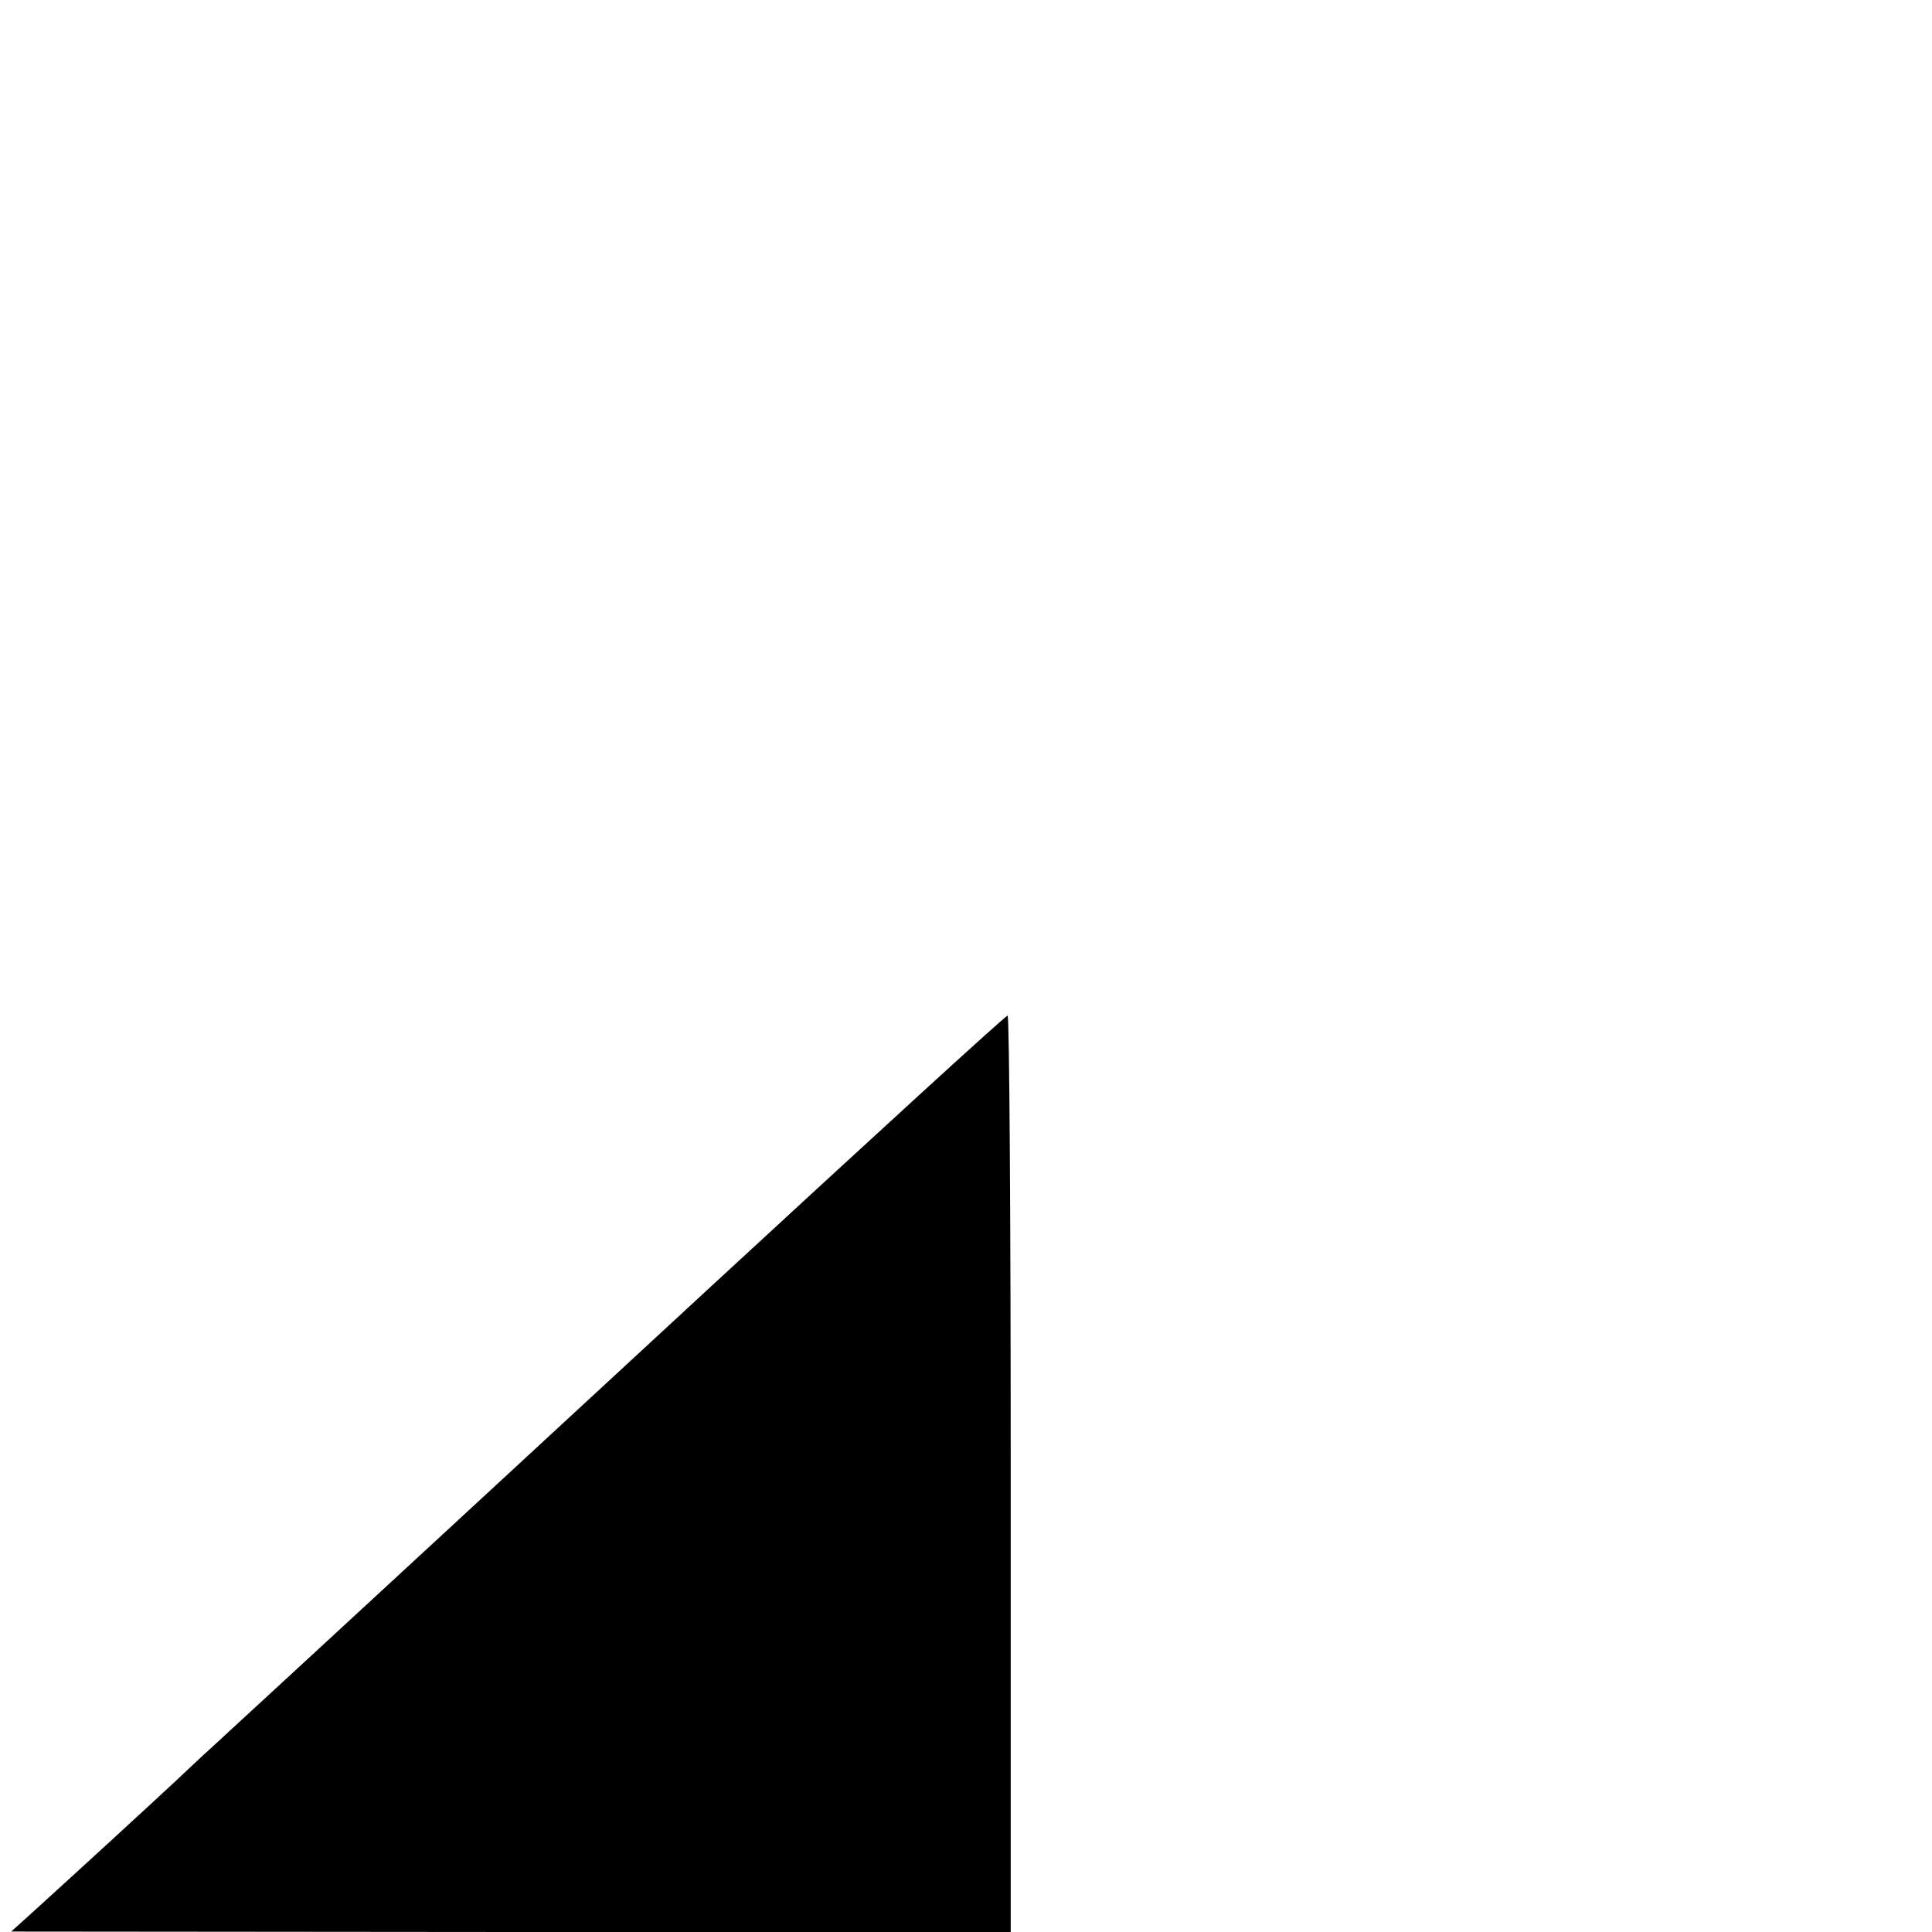 <?xml version="1.0" standalone="no"?>
<!DOCTYPE svg PUBLIC "-//W3C//DTD SVG 20010904//EN"
 "http://www.w3.org/TR/2001/REC-SVG-20010904/DTD/svg10.dtd">
<svg version="1.0" xmlns="http://www.w3.org/2000/svg"
 width="432pt" height="432pt" viewBox="0 0 432 432"
 preserveAspectRatio="xMidYMid meet">
<g transform="translate(0,432) scale(0.1,-0.1)"
fill="#000000" stroke="none">
<path d="M1585 1439 c-913 -844 -1107 -1022 -1120 -1034 -6 -5 -40 -37 -75
-70 -57 -53 -206 -190 -325 -298 l-40 -36 1118 -1 1117 0 0 1025 c0 564 -3
1025 -7 1024 -5 0 -305 -275 -668 -610z"/>
</g>
</svg>
